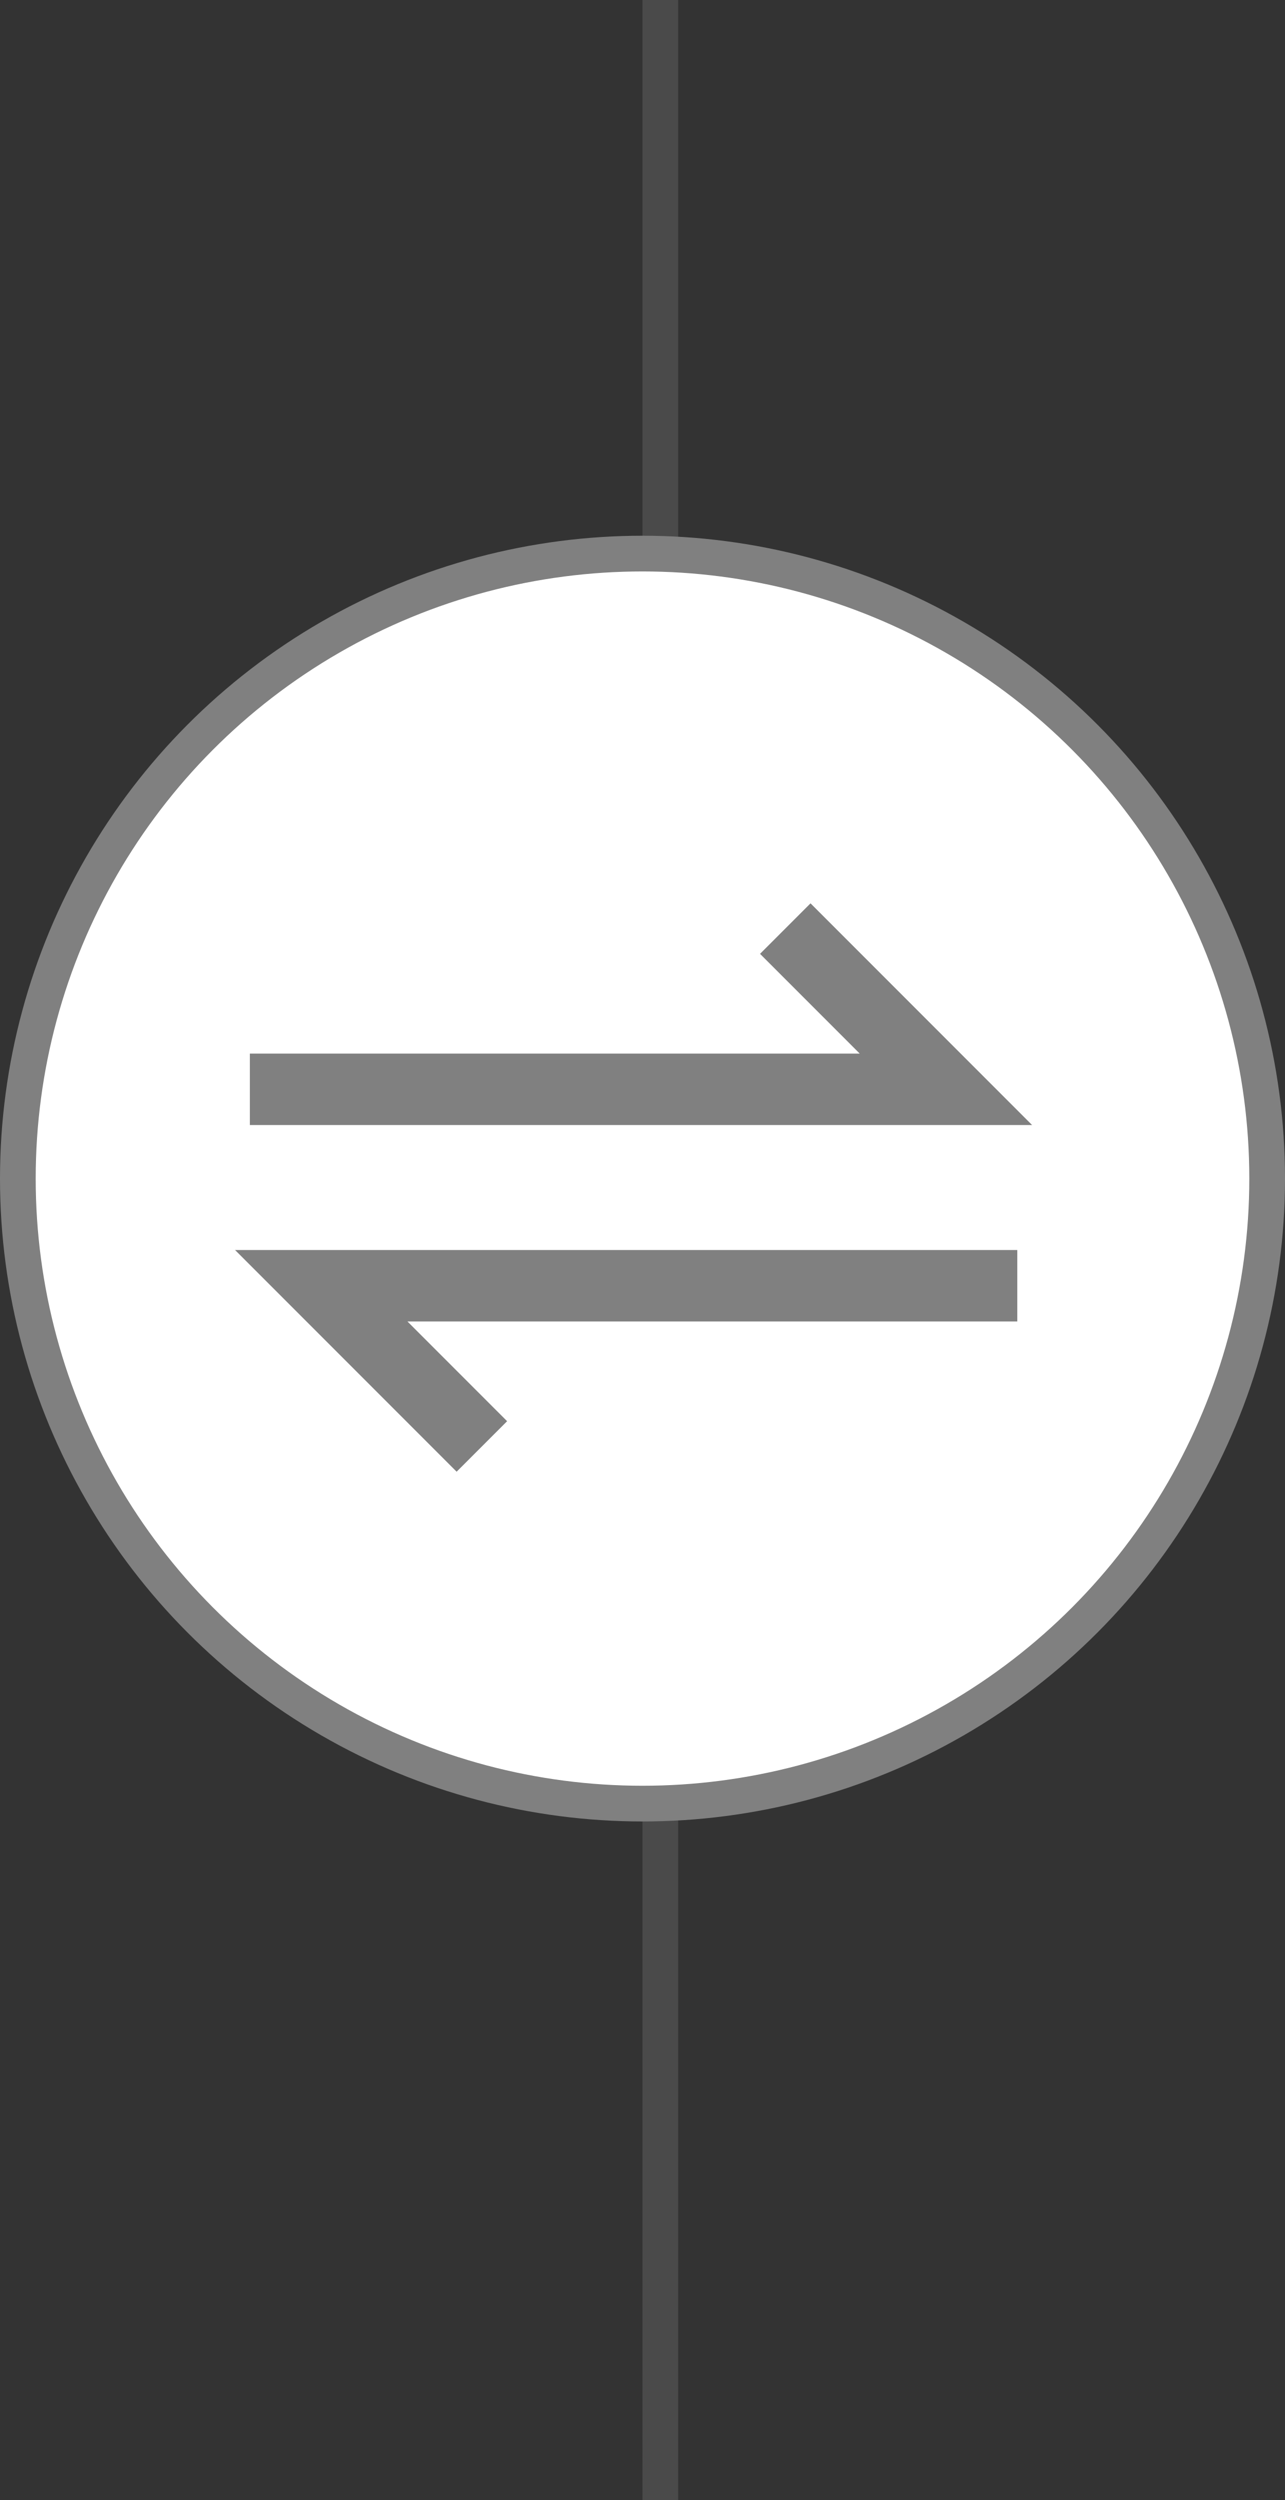 <svg width="36" height="70" viewBox="0 0 36 70" fill="none" xmlns="http://www.w3.org/2000/svg">
<rect x="0" y="0" width="36" height="70" fill="#333333" stroke="none"/>
<g id="union">
<line id="Line 166" x1="18.5" x2="18.5" y2="70" stroke="#4A4A4A"/>
<circle id="Ellipse 40" cx="18" cy="33" r="17.5" fill="white" stroke="#808080"/>
<g id="swap icon">
<path id="Vector 21" d="M7 30.5H26.5L22 26" stroke="#808080" stroke-width="2"/>
<path id="Vector 22" d="M28.5 36H9L13.5 40.5" stroke="#808080" stroke-width="2"/>
</g>
</g>
</svg>
